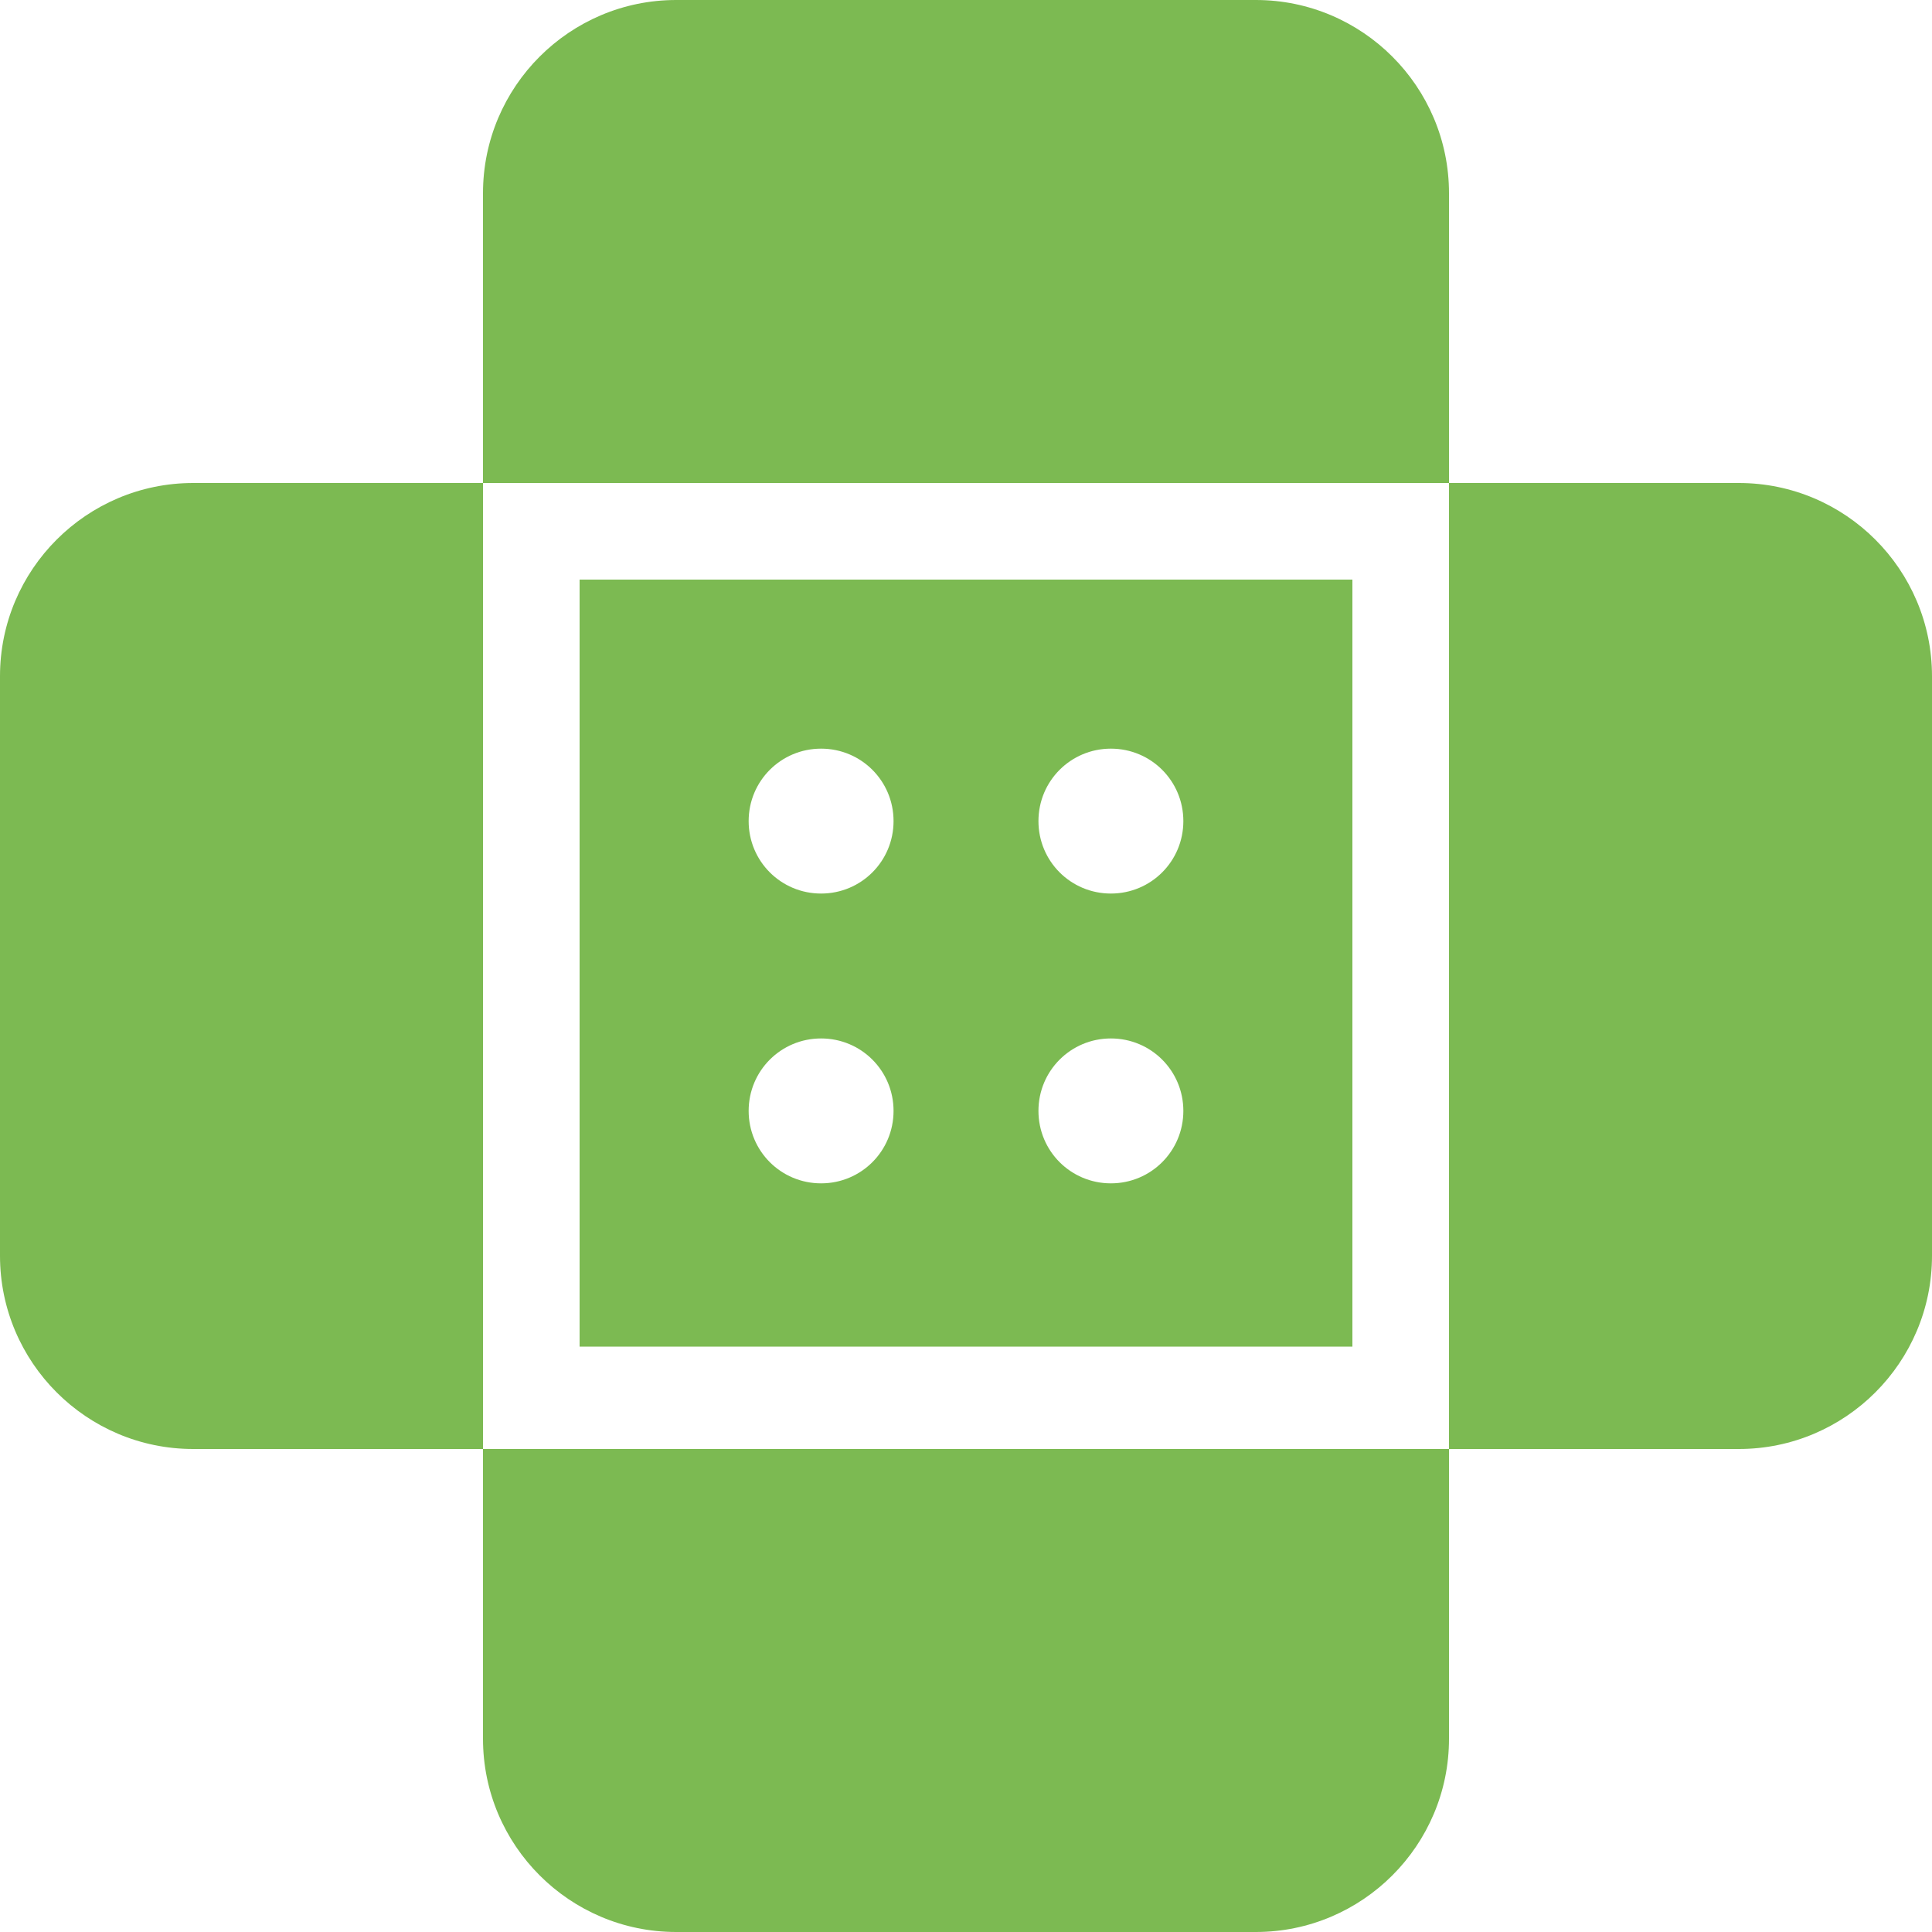 <?xml version="1.0" encoding="utf-8"?>
<!-- Generator: Adobe Illustrator 16.0.0, SVG Export Plug-In . SVG Version: 6.00 Build 0)  -->
<!DOCTYPE svg PUBLIC "-//W3C//DTD SVG 1.1//EN" "http://www.w3.org/Graphics/SVG/1.1/DTD/svg11.dtd">
<svg version="1.1" id="Ebene_1" focusable="false" xmlns="http://www.w3.org/2000/svg" xmlns:xlink="http://www.w3.org/1999/xlink"
	 x="0px" y="0px" width="100px" height="100px" viewBox="0 0 100 100" enable-background="new 0 0 100 100" xml:space="preserve">
<g>
	<path fill="#7CBA52" d="M0,35v30c0,5.516,4.484,10,10,10h15V25H10C4.484,25,0,29.484,0,35z M90,25H75v50h15c5.516,0,10-4.484,10-10
		V35C100,29.484,95.516,25,90,25z M30,69.7h40V30H30V69.7z M57.5,38.75c2.078,0,3.75,1.672,3.75,3.75s-1.672,3.75-3.75,3.75
		s-3.75-1.672-3.75-3.75S55.422,38.75,57.5,38.75z M57.5,53.75c2.078,0,3.75,1.672,3.75,3.75s-1.672,3.75-3.75,3.75
		s-3.75-1.672-3.75-3.75S55.422,53.75,57.5,53.75z M42.5,38.75c2.078,0,3.75,1.672,3.75,3.75s-1.672,3.75-3.75,3.75
		s-3.75-1.672-3.75-3.75S40.422,38.75,42.5,38.75z M42.5,53.75c2.078,0,3.75,1.672,3.75,3.75s-1.672,3.75-3.75,3.75
		s-3.75-1.672-3.75-3.75S40.422,53.75,42.5,53.75z"/>
	<path fill="#7CBA52" d="M35,100h30c5.516,0,10-4.484,10-10V75H25v15C25,95.516,29.484,100,35,100z M25,10v15h50V10
		c0-5.516-4.484-10-10-10H35C29.484,0,25,4.484,25,10z"/>
</g>
</svg>
